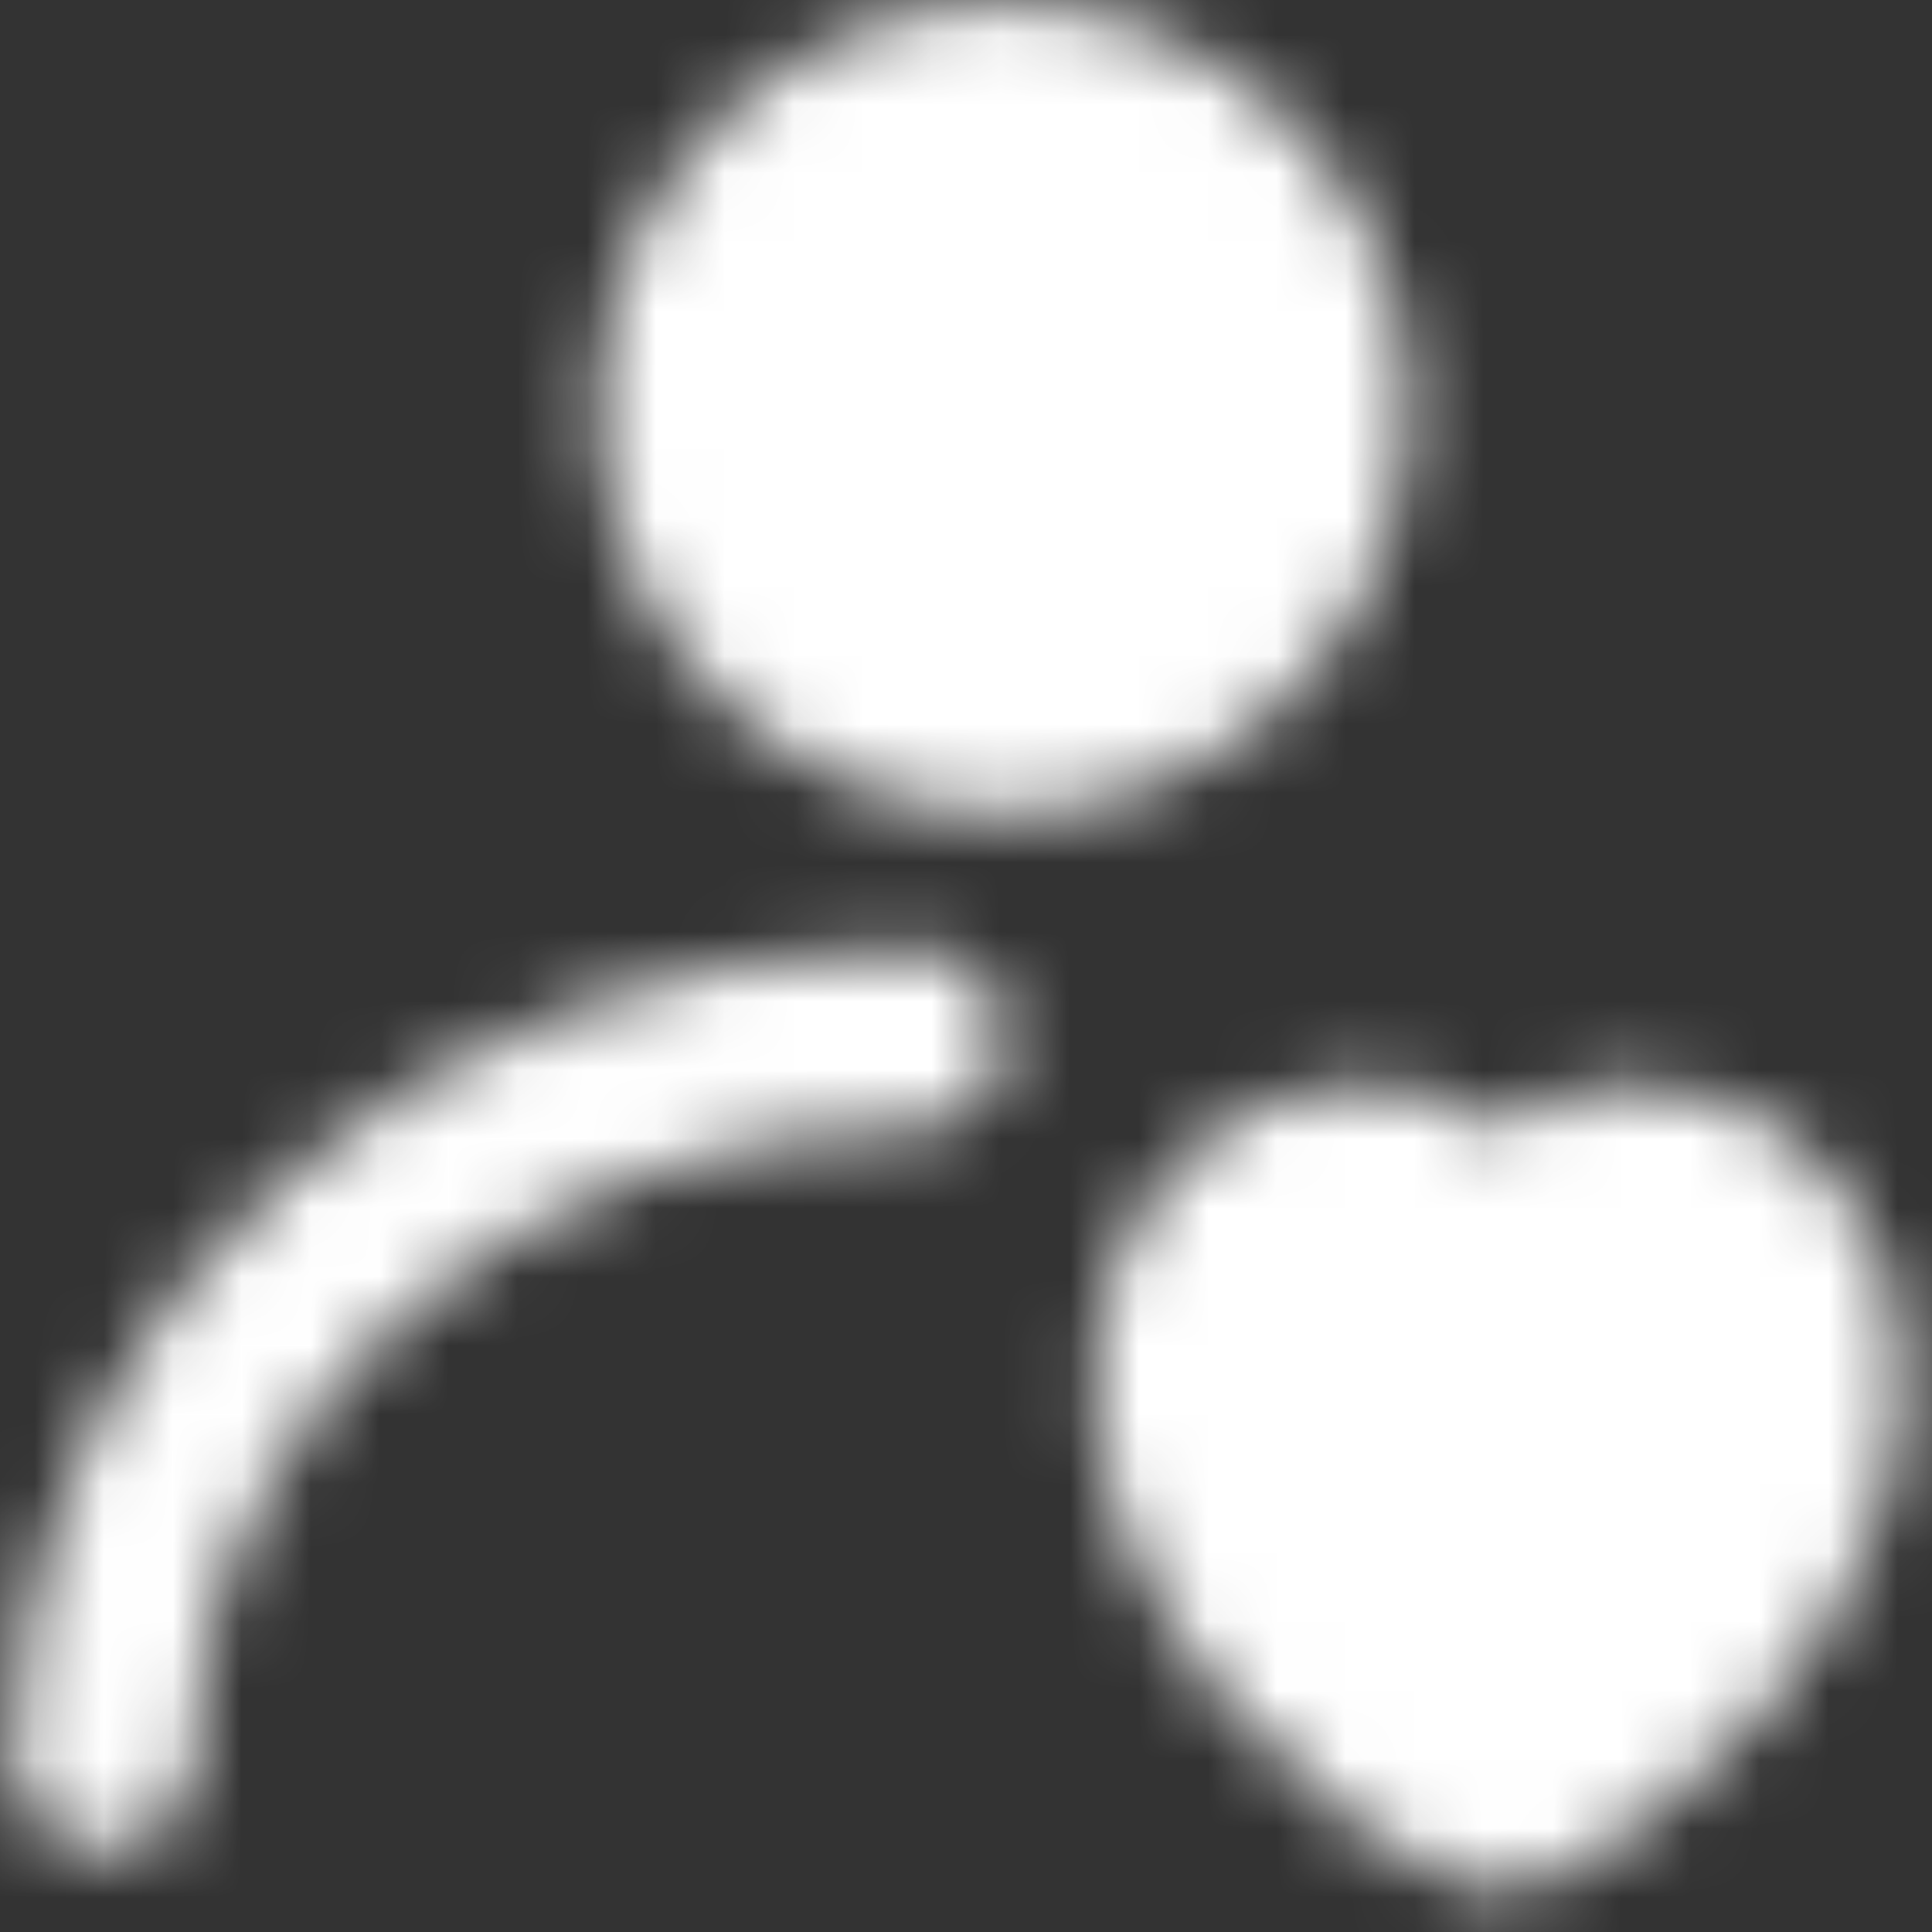 <svg width="28" height="28" viewBox="0 0 28 28" fill="none" xmlns="http://www.w3.org/2000/svg">
<rect x="0" y="0" width="28" height="28" fill="#333333" stroke="none"/>
<mask id="mask0_59_17" style="mask-type:alpha" maskUnits="userSpaceOnUse" x="0" y="0" width="28" height="28">
<path d="M14.548 10.493C17.07 10.493 19.114 8.448 19.114 5.926C19.114 3.405 17.07 1.36 14.548 1.36C12.026 1.36 9.982 3.405 9.982 5.926C9.982 8.448 12.026 10.493 14.548 10.493Z" fill="white" stroke="white" stroke-width="2.609" stroke-linecap="round" stroke-linejoin="round"/>
<path d="M1.503 25.495C1.503 19.731 6.76 15.059 13.245 15.059" stroke="white" stroke-width="2.609" stroke-linecap="round" stroke-linejoin="round"/>
<path d="M19.669 17.016C18.282 17.016 17.157 18.326 17.157 19.942C17.157 22.869 20.125 25.529 21.724 26.148C23.322 25.529 26.29 22.869 26.29 19.942C26.29 18.327 25.165 17.016 23.778 17.016C22.929 17.016 22.178 17.507 21.724 18.259C21.269 17.507 20.518 17.016 19.669 17.016Z" fill="white" stroke="white" stroke-width="2.609" stroke-linecap="round" stroke-linejoin="round"/>
</mask>
<g mask="url(#mask0_59_17)">
<path d="M-1.106 -1.25H30.204V30.061H-1.106V-1.25Z" fill="white"/>
</g>
</svg>
